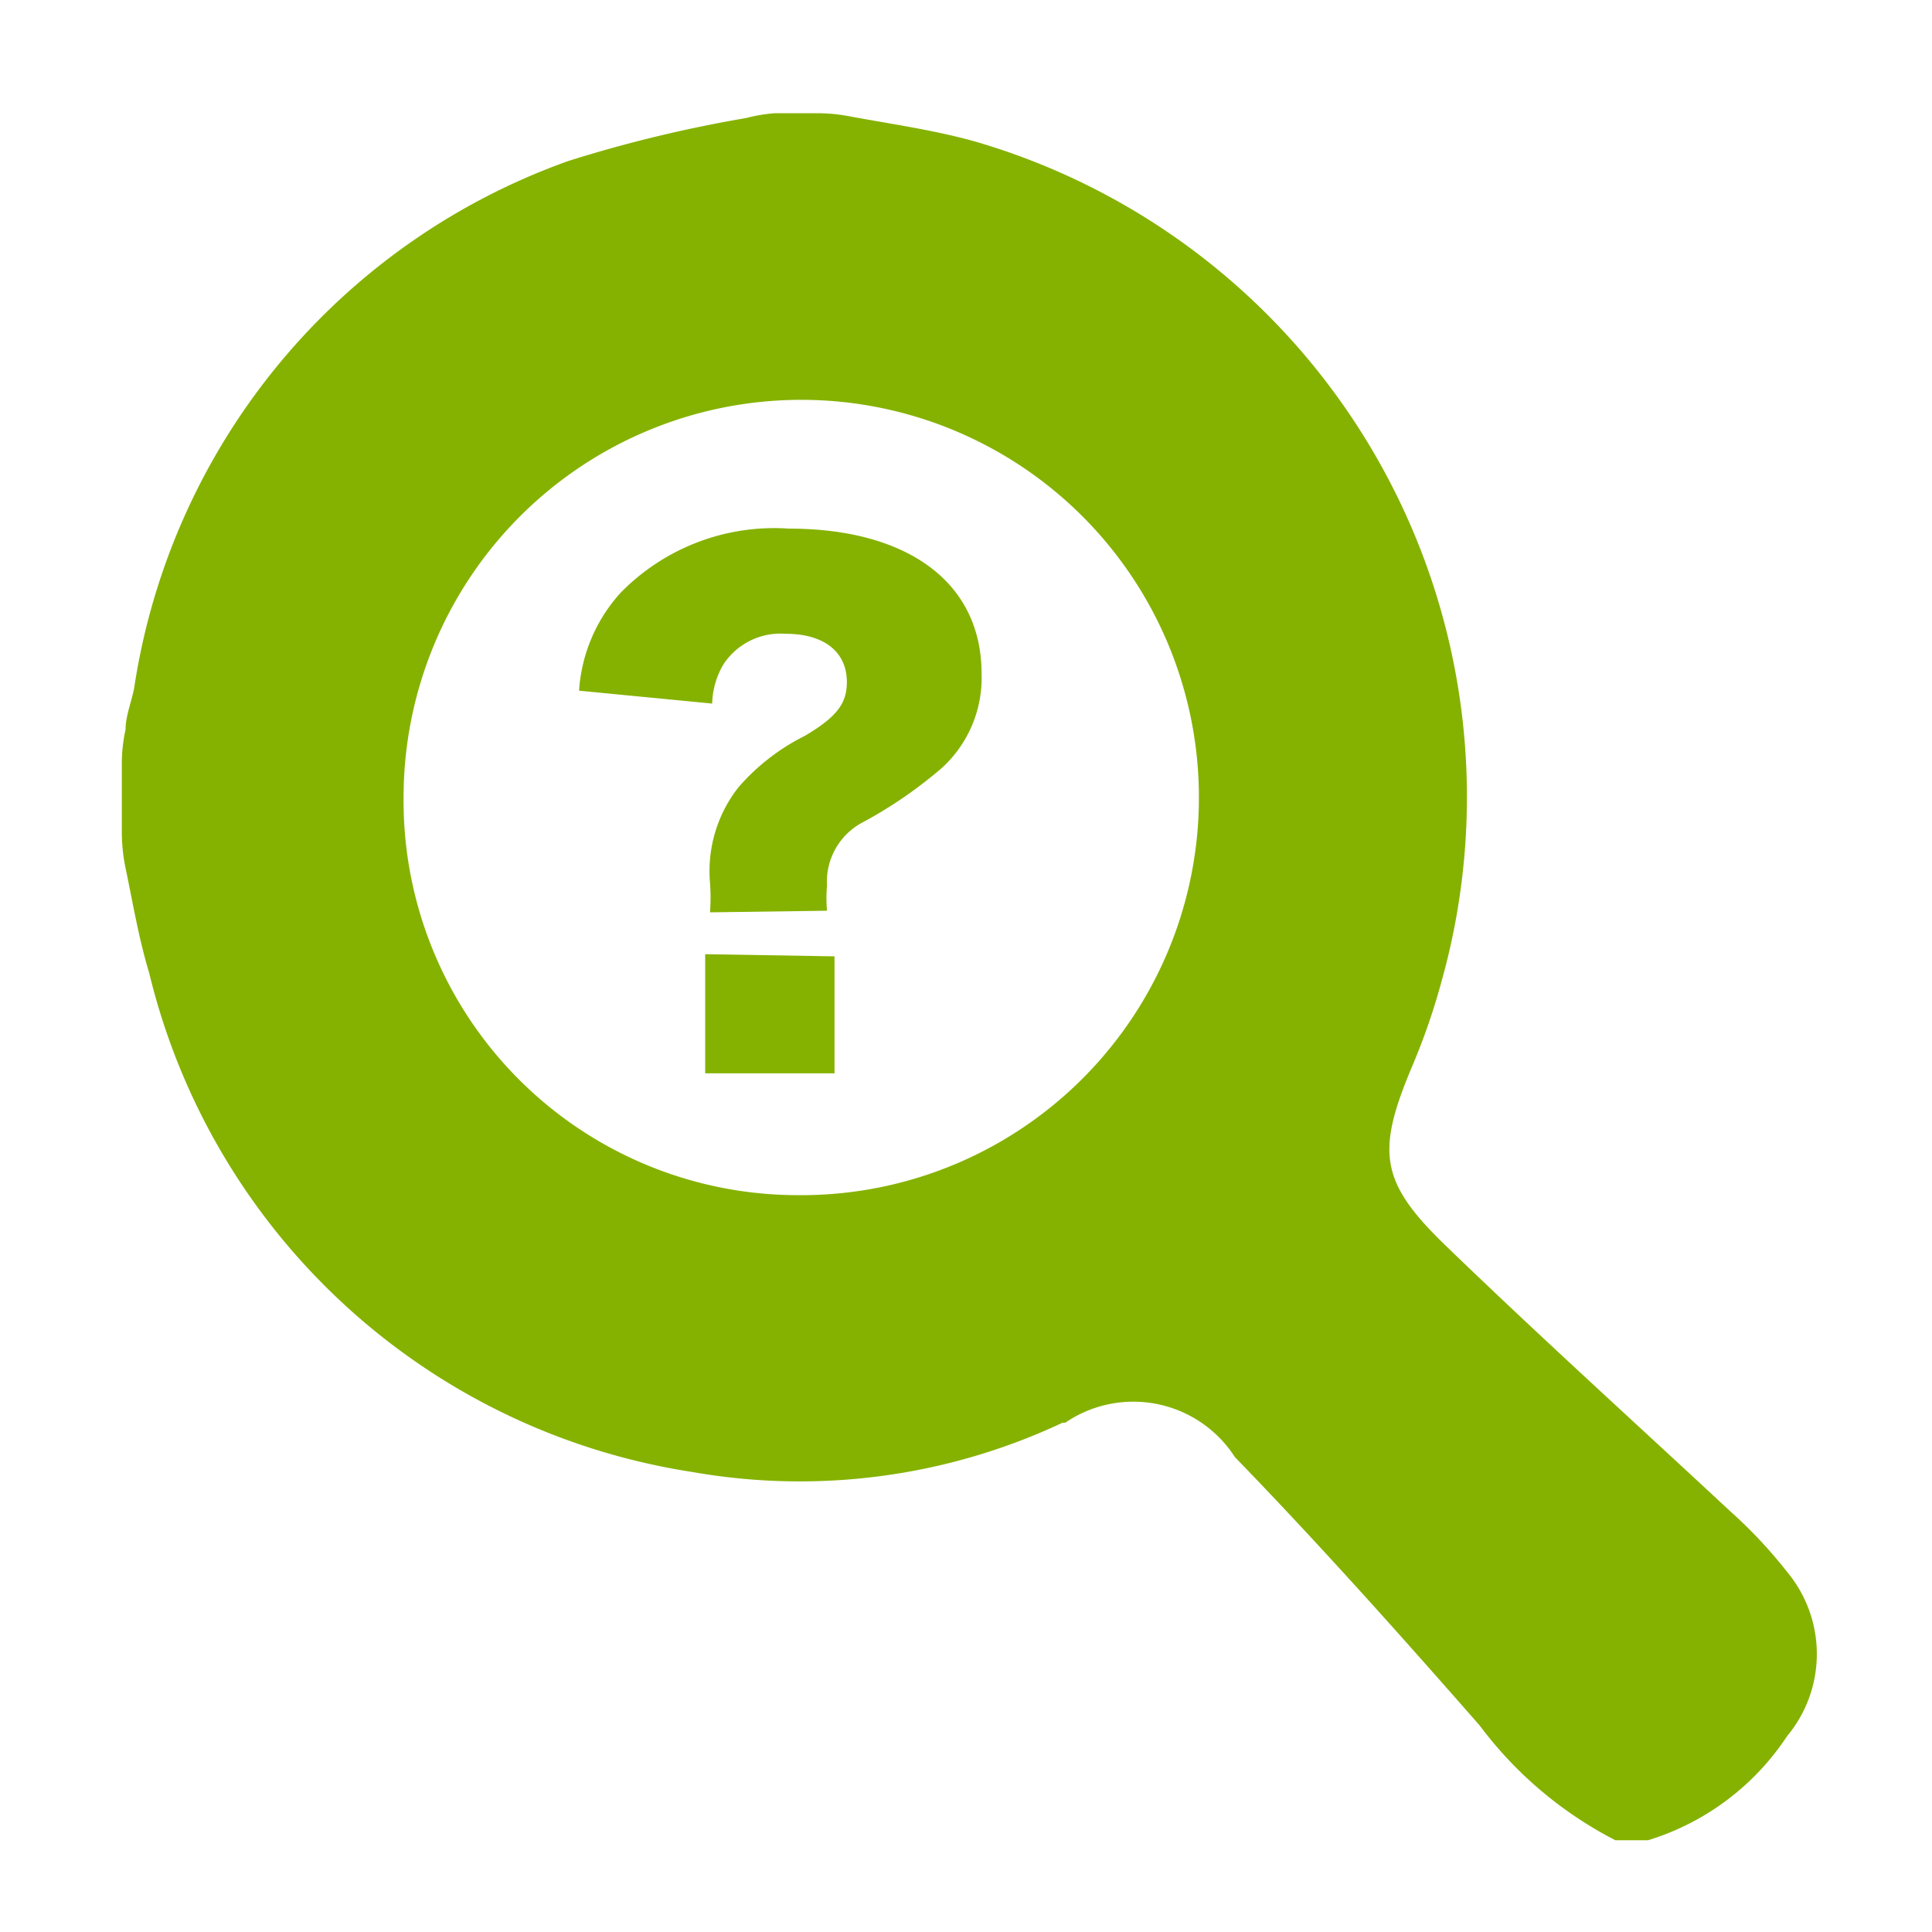 <svg xmlns="http://www.w3.org/2000/svg" viewBox="0 0 36 36"><defs><style>.cls-1{fill:#85b200;}.cls-2{fill:none;}</style></defs><g id="レイヤー_2" data-name="レイヤー 2"><g id="cantfind"><path id="パス_1" data-name="パス 1" class="cls-1" d="M14.43,2.11h.83a3.17,3.17,0,0,1,.53.05c.8.15,1.61.26,2.39.48a12.72,12.72,0,0,1,8.68,15.65,12.18,12.18,0,0,1-.53,1.54c-.7,1.65-.63,2.2.67,3.44,1.72,1.66,3.49,3.26,5.24,4.89a8.75,8.75,0,0,1,1.06,1.13,2.39,2.39,0,0,1,0,3.06,4.78,4.78,0,0,1-2.59,1.94h-.61a7.35,7.35,0,0,1-2.53-2.14c-1.49-1.7-3-3.39-4.56-5a2.25,2.25,0,0,0-3.16-.64l-.05,0a11.51,11.51,0,0,1-6.89.92,12.34,12.34,0,0,1-10.13-9.3c-.2-.66-.31-1.34-.45-2a3.34,3.34,0,0,1-.06-.62V14.25a3,3,0,0,1,.07-.66c0-.25.11-.51.16-.77A12.39,12.39,0,0,1,10.59,3a24.93,24.93,0,0,1,3.31-.8A3.08,3.08,0,0,1,14.43,2.11Zm.43,20.16a7.41,7.41,0,1,0-7.34-7.41,7.35,7.35,0,0,0,7.34,7.41Z"/><path class="cls-1" d="M13.23,17a3.73,3.73,0,0,0,0-.55,2.53,2.53,0,0,1,.53-1.78A4,4,0,0,1,15,13.71c.59-.35.78-.6.78-1,0-.56-.42-.9-1.14-.9a1.27,1.27,0,0,0-1.16.57,1.51,1.51,0,0,0-.21.73l-2.48-.24a3,3,0,0,1,.77-1.82,4,4,0,0,1,3.14-1.2c2.21,0,3.59,1,3.59,2.7a2.27,2.27,0,0,1-.74,1.76,8.25,8.25,0,0,1-1.45,1,1.25,1.25,0,0,0-.69,1.19,2.79,2.79,0,0,0,0,.47Zm2.32.82V20H13.14V17.78Z"/><rect id="_スライス_" data-name="&lt;スライス&gt;" class="cls-2" width="36" height="36"/></g></g></svg>